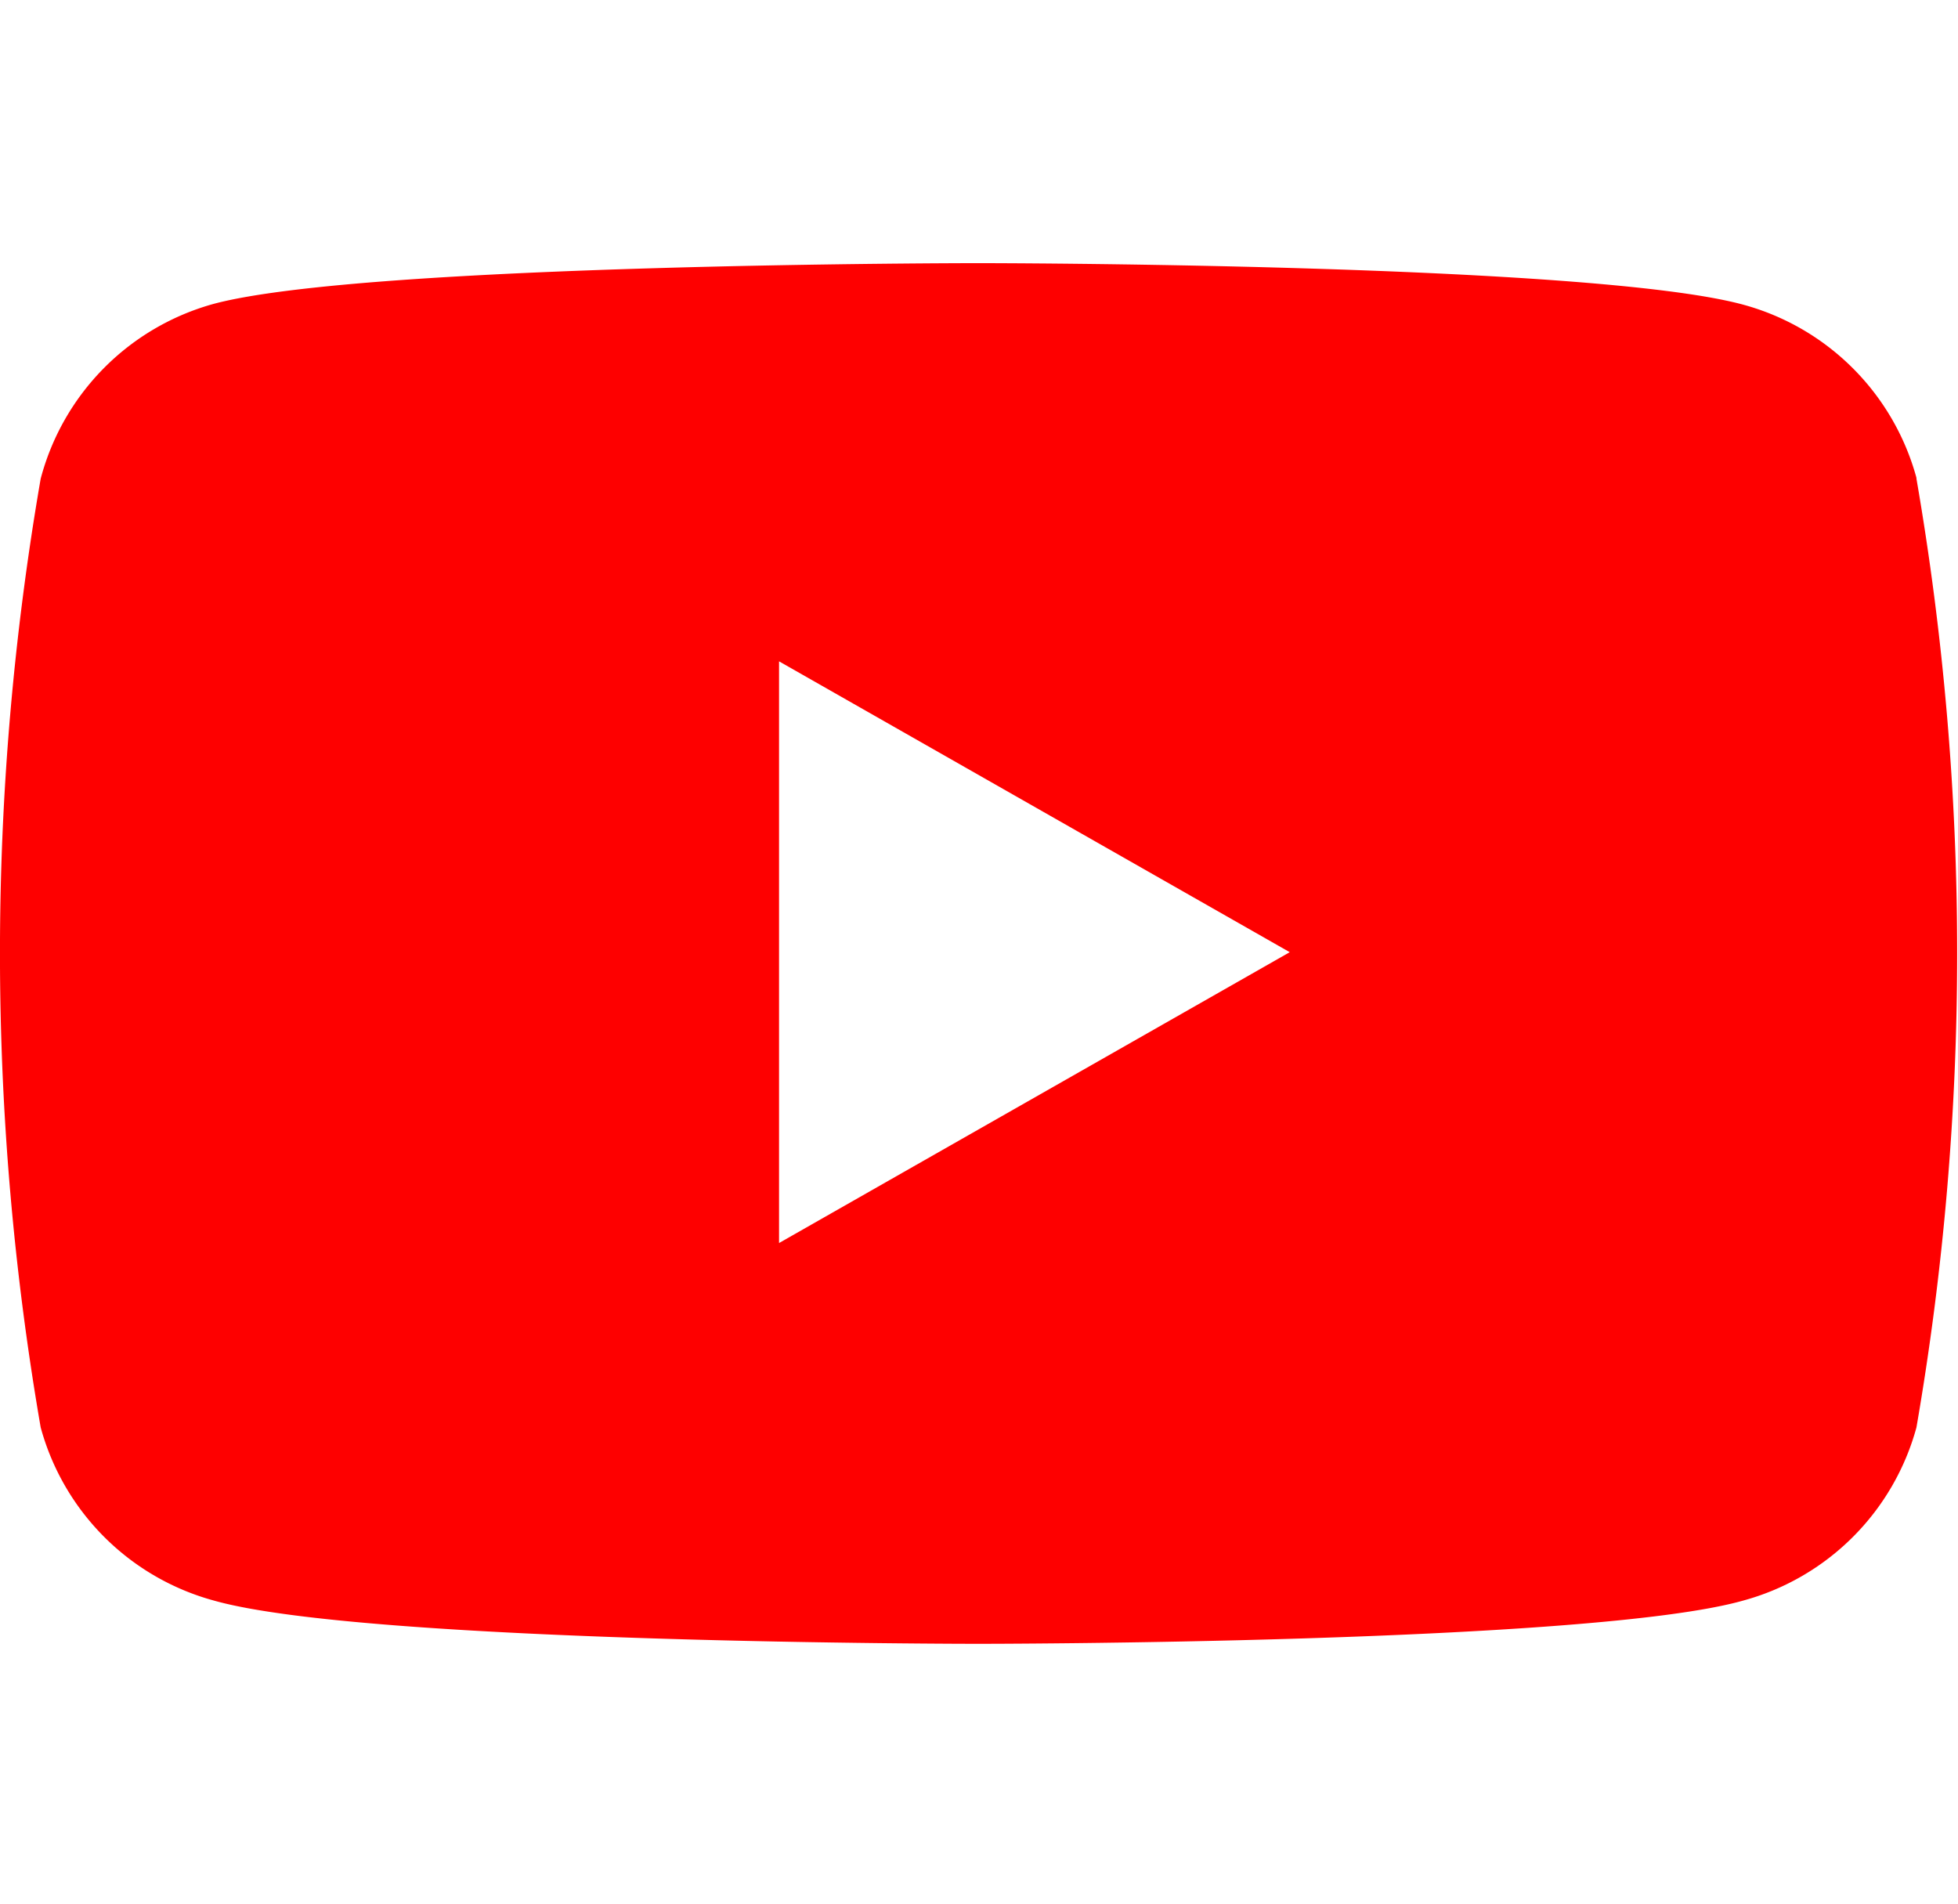 <svg xmlns="http://www.w3.org/2000/svg" width="22.62" height="22"><defs><style>.cls-1 { fill: #fe0000; fill-rule: evenodd; }</style></defs><path id="ytb" d="M22.14 5.52a2.85 2.85 0 0 0-2-2c-1.76-.48-8.84-.48-8.84-.48s-7.07 0-8.83.47a2.85 2.85 0 0 0-2 2.02 32.16 32.16 0 0 0 0 10.96 2.85 2.85 0 0 0 2 2c1.76.5 8.83.5 8.83.5s7.08 0 8.84-.5a2.85 2.85 0 0 0 2-2 32.16 32.16 0 0 0 0-10.96zM9 14.36L14.9 11 9 7.64v6.73z" class="cls-1"/></svg>